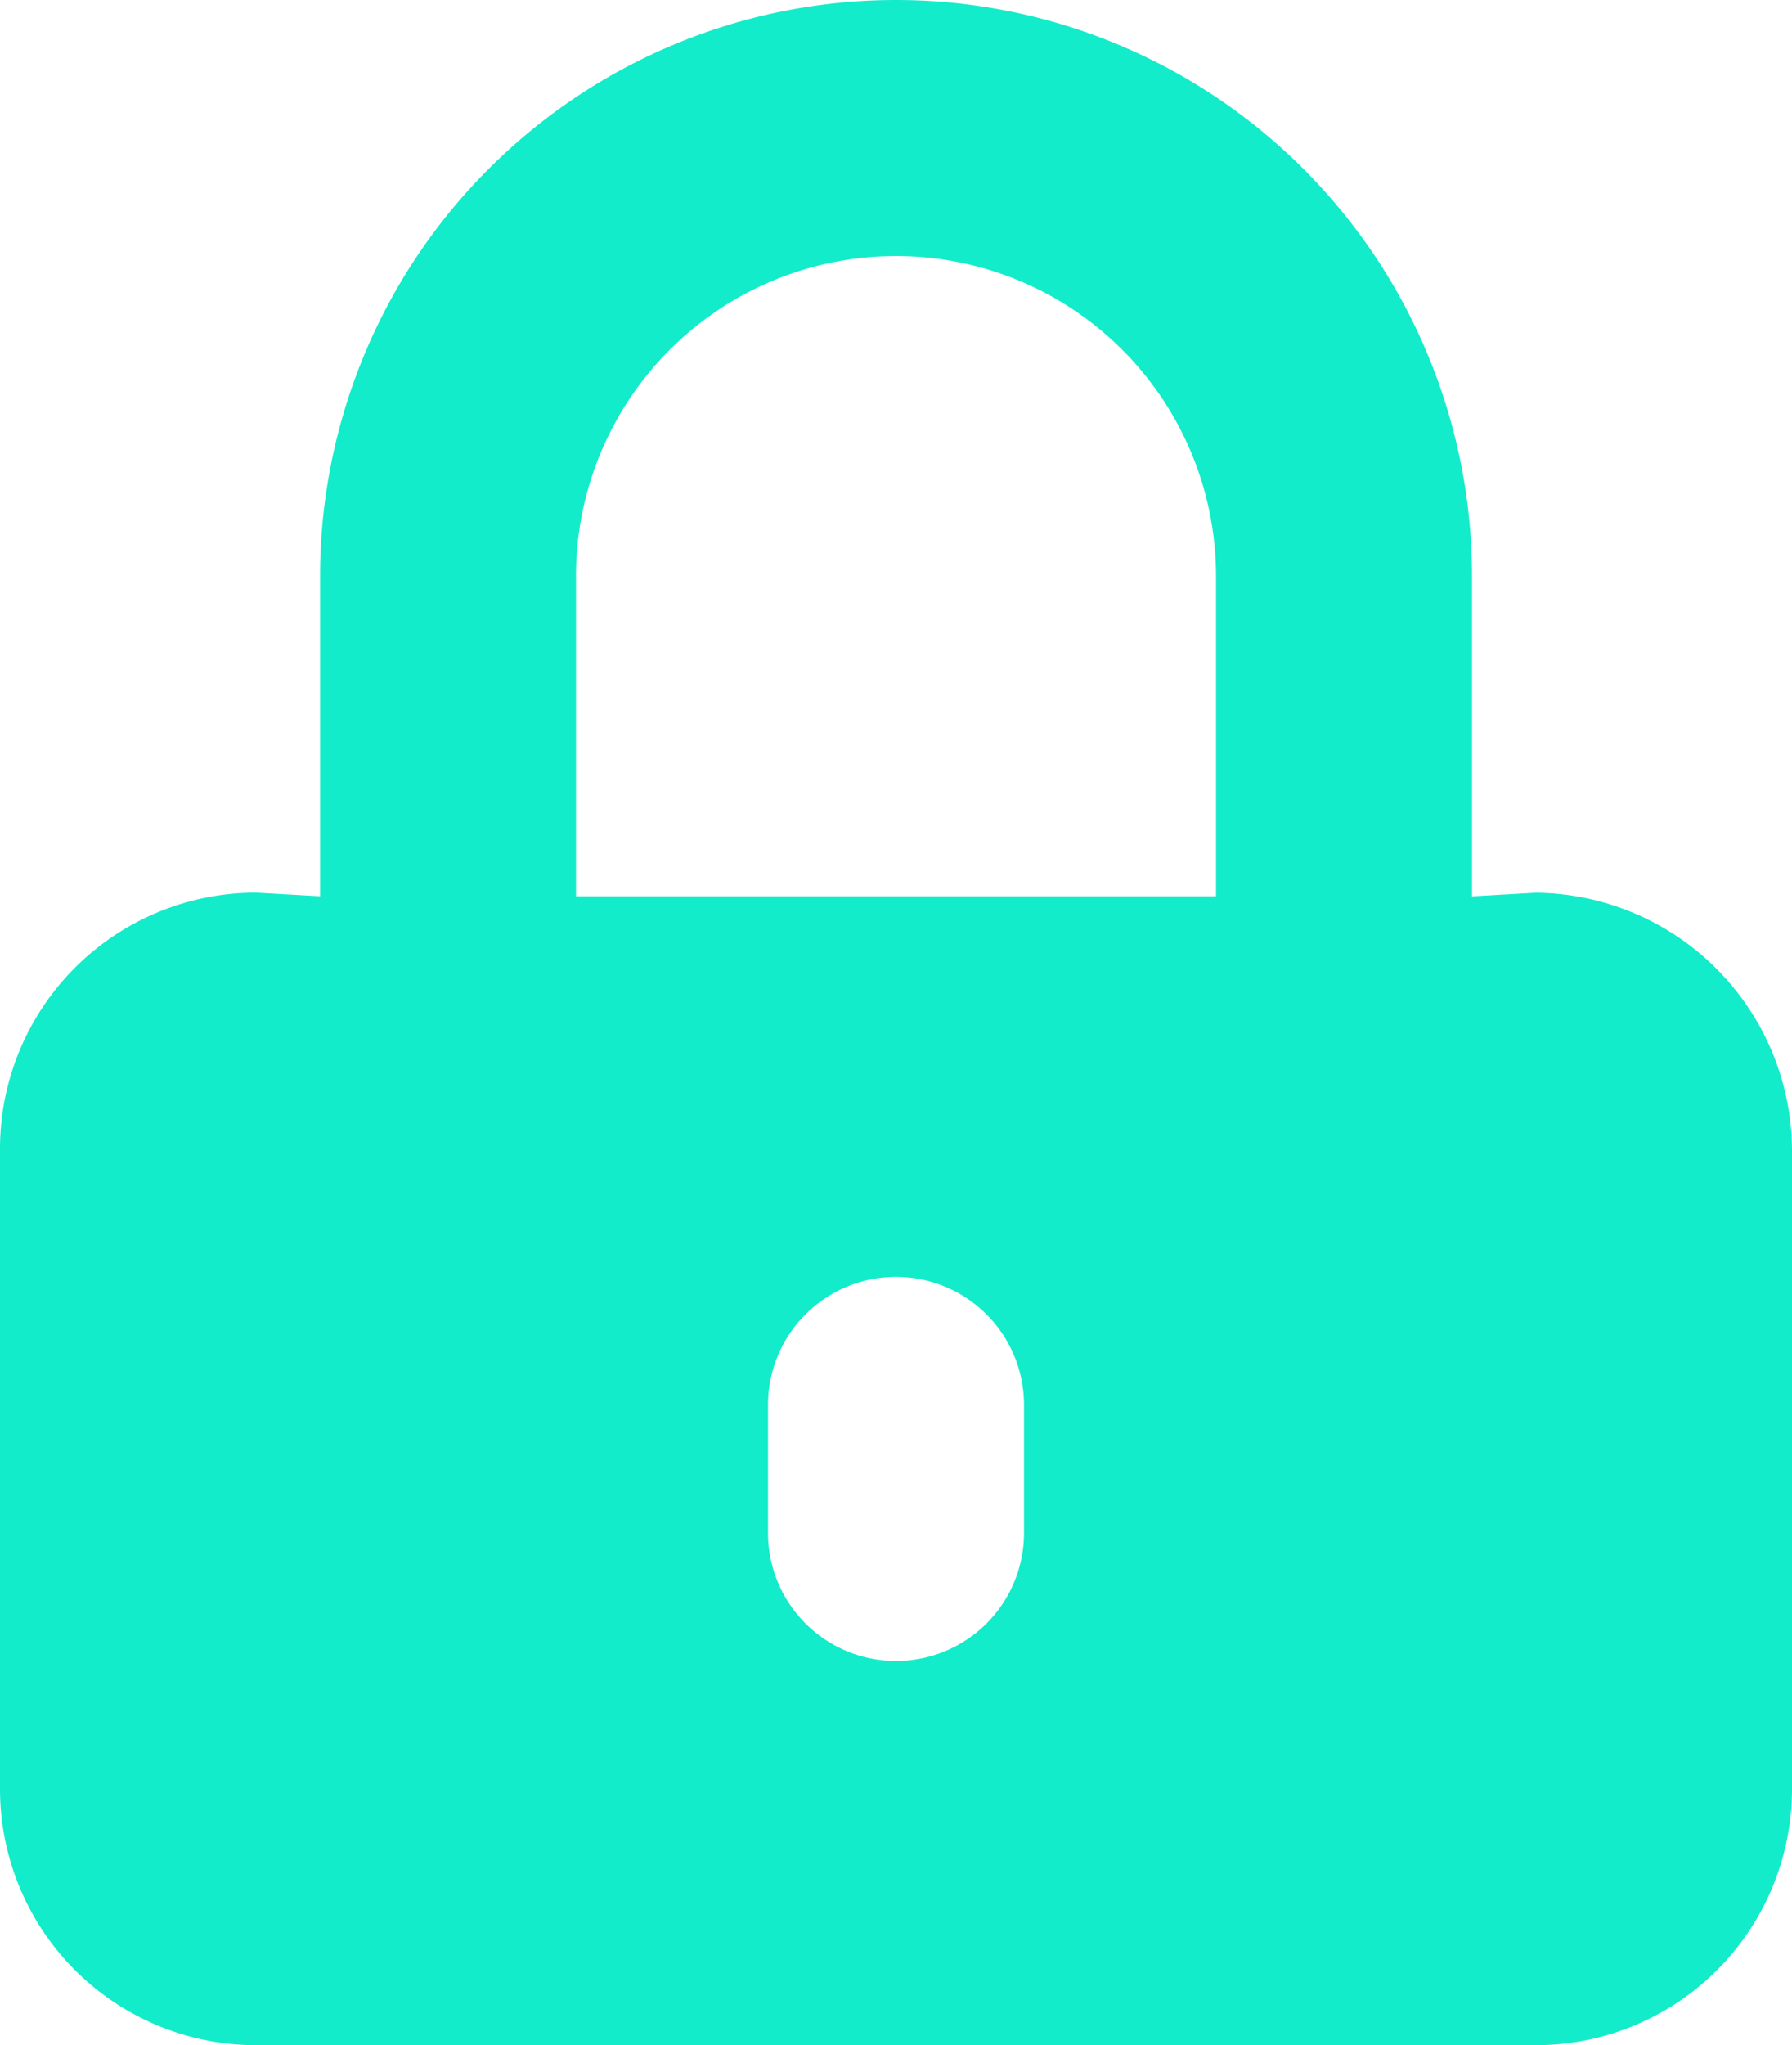 <svg xmlns="http://www.w3.org/2000/svg" width="21.875" height="24.956" viewBox="0 0 21.875 24.956"><path d="M18.75,11.019l-.781.044V7.156a7.031,7.031,0,0,0-14.062,0v3.906l-.781-.044A3.125,3.125,0,0,0,0,14.144v7.813a3.125,3.125,0,0,0,3.125,3.125H18.75a3.125,3.125,0,0,0,3.125-3.125V14.144A3.157,3.157,0,0,0,18.75,11.019ZM12.5,18.831a1.562,1.562,0,1,1-3.125,0V17.269a1.562,1.562,0,0,1,3.125,0Zm2.344-7.769H7.031V7.156a3.906,3.906,0,0,1,7.813,0Z" transform="translate(0 -0.125)" fill="#12ecca"/></svg>